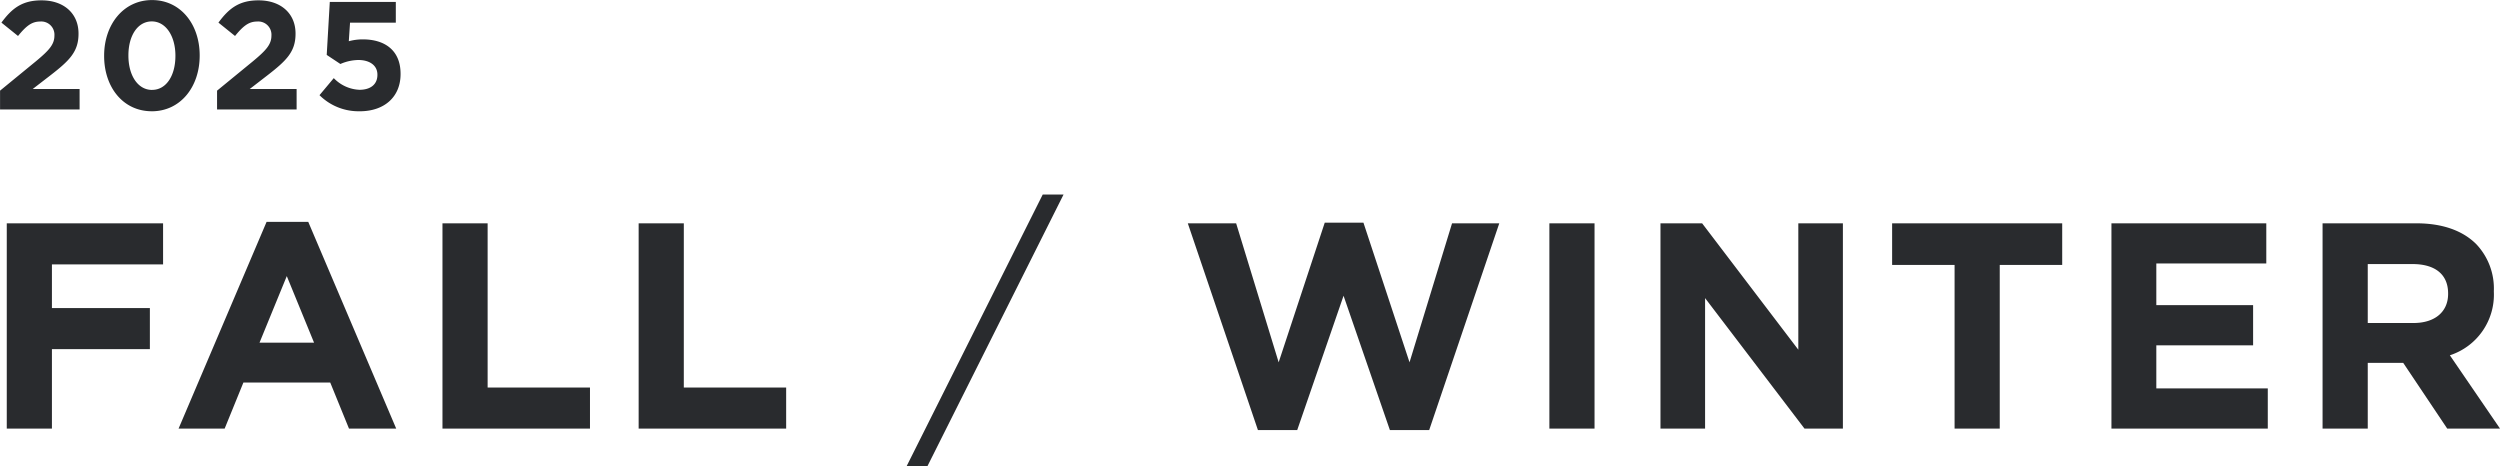 <svg id="on" xmlns="http://www.w3.org/2000/svg" width="358.094" height="66.781" viewBox="0 0 358.094 66.781">
  <defs>
    <style>
      .cls-1 {
        fill: #292b2e;
        fill-rule: evenodd;
      }
    </style>
  </defs>
  <path id="_2025" data-name="2025" class="cls-1" d="M113.563,216.3h11.4V213.37h-6.711l2.509-1.936c2.728-2.112,4.048-3.388,4.048-5.963v-0.044c0-2.882-2.112-4.752-5.3-4.752-2.75,0-4.224,1.122-5.742,3.19l2.376,1.914c1.144-1.408,1.958-2.068,3.146-2.068a1.889,1.889,0,0,1,2.069,2c0,1.277-.748,2.113-2.663,3.7l-5.126,4.2V216.3Zm21.736,0.264c4.115,0,6.865-3.5,6.865-7.965v-0.044c0-4.467-2.75-7.921-6.821-7.921-4.092,0-6.865,3.5-6.865,7.965v0.044C128.478,213.106,131.185,216.561,135.3,216.561Zm0.044-3.059c-2.046,0-3.388-2.09-3.388-4.906v-0.044c0-2.817,1.32-4.863,3.344-4.863s3.389,2.112,3.389,4.907v0.044C138.688,211.434,137.39,213.5,135.343,213.5Zm9.305,2.795h11.4V213.37h-6.711l2.508-1.936c2.729-2.112,4.049-3.388,4.049-5.963v-0.044c0-2.882-2.113-4.752-5.3-4.752-2.75,0-4.225,1.122-5.743,3.19l2.376,1.914c1.145-1.408,1.959-2.068,3.147-2.068a1.889,1.889,0,0,1,2.068,2c0,1.277-.748,2.113-2.662,3.7l-5.127,4.2V216.3Zm20.439,0.264c3.542,0,5.852-2.068,5.852-5.325v-0.044c0-3.476-2.4-4.929-5.39-4.929a7.541,7.541,0,0,0-2.025.264l0.176-2.662h6.557V200.9H160.8l-0.44,7.591,1.958,1.3a6.615,6.615,0,0,1,2.575-.572c1.606,0,2.728.77,2.728,2.09v0.044c0,1.364-.99,2.134-2.574,2.134a5.391,5.391,0,0,1-3.675-1.672l-2.046,2.443A7.92,7.92,0,0,0,165.087,216.561Z" transform="translate(-113.562 -200.625)"/>
  <path id="Fall_Winter" data-name="Fall / Winter" class="cls-1" d="M114.529,262.016H121V250.632h14.03v-5.881H121v-6.259h15.921v-5.881h-22.39v29.405Zm24.611,0h6.6l2.688-6.6h12.435l2.688,6.6h6.763l-12.6-29.615h-5.965Zm11.594-12.308,3.907-9.536,3.906,9.536h-7.813Zm26.206,12.308h21.13v-5.881H183.409V232.611H176.94v29.405Zm28.1,0h21.13v-5.881h-14.66V232.611h-6.47v29.405Zm38.387,5.377h2.982l19.492-38.9h-2.983Zm50.317-5.167h5.629l6.637-19.239,6.637,19.239h5.629l10.04-29.615H321.55l-6.091,19.911-6.6-20h-5.545l-6.6,20-6.091-19.911H283.7Zm41.747-.21h6.469V232.611h-6.469v29.405Zm15.917,0h6.386V243.323l14.24,18.693h5.5V232.611h-6.385v18.105L357.37,232.611h-5.965v29.405Zm42.127,0H400v-23.44h8.947v-5.965H384.585v5.965h8.947v23.44Zm22.469,0h22.39v-5.755H422.428v-6.175h13.863v-5.755H422.428v-5.965h15.753v-5.755H416v29.405Zm30.24,0h6.469v-9.41h5.083l6.3,9.41h7.561l-7.183-10.5a9.131,9.131,0,0,0,6.3-9.115v-0.084a9.233,9.233,0,0,0-2.52-6.722c-1.933-1.932-4.831-2.982-8.57-2.982H446.241v29.405Zm6.469-15.123V238.45h6.427c3.151,0,5.083,1.428,5.083,4.2v0.084c0,2.478-1.806,4.158-4.957,4.158H452.71Z" transform="translate(-113.562 -200.625)"/>
</svg>
